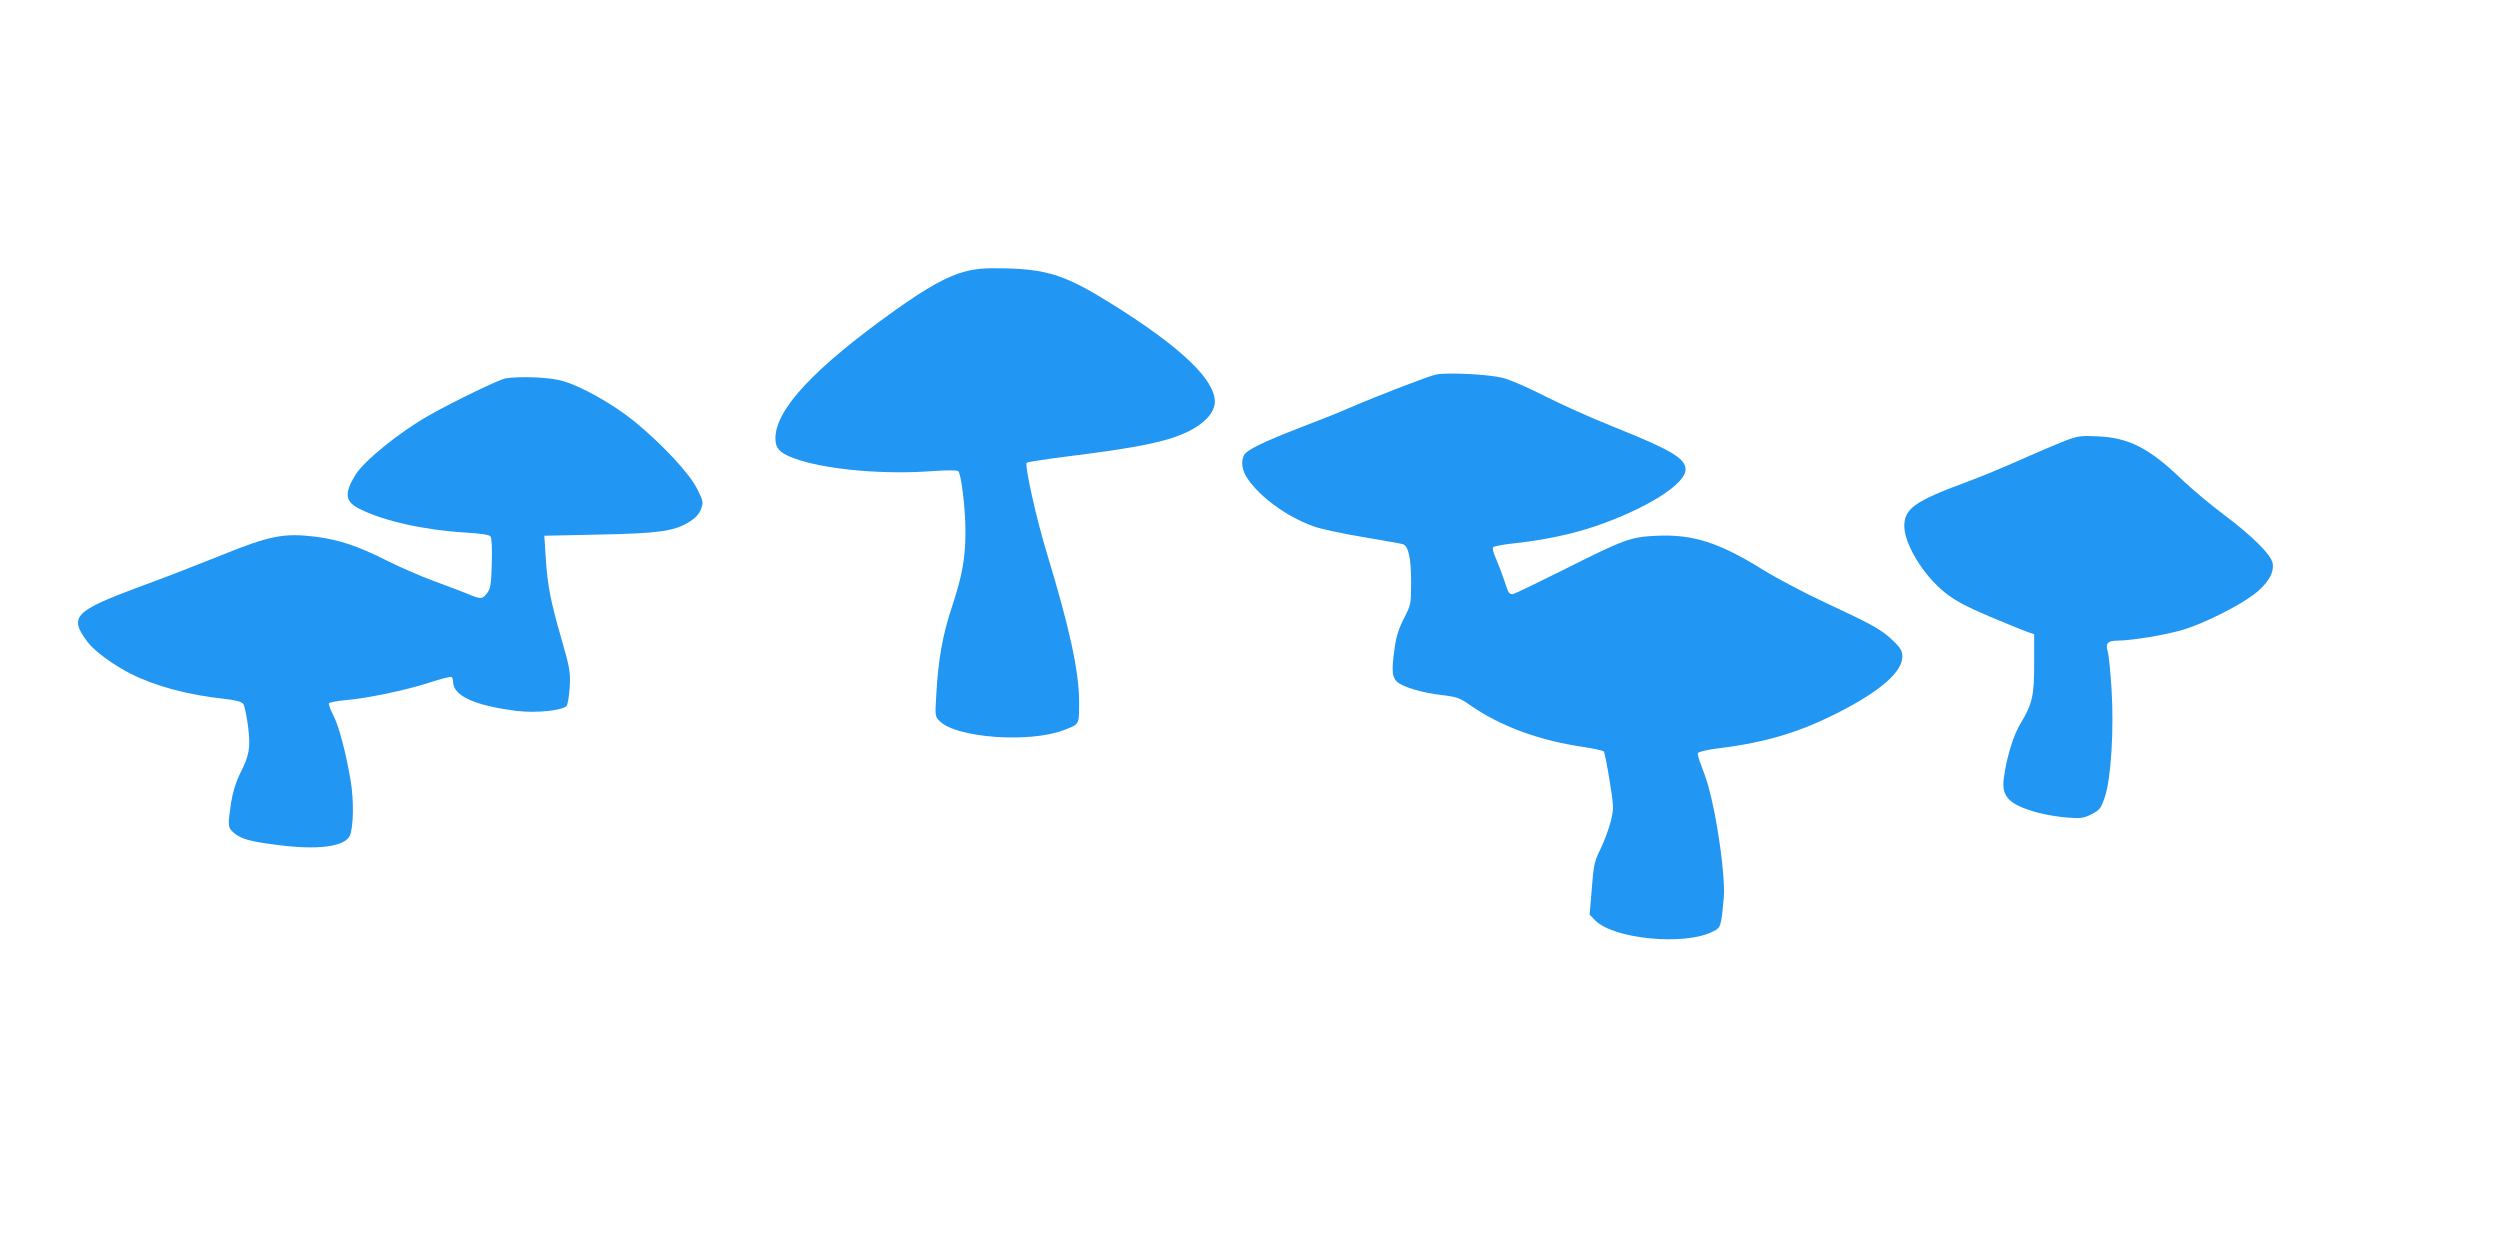 <?xml version="1.0" standalone="no"?>
<!DOCTYPE svg PUBLIC "-//W3C//DTD SVG 20010904//EN"
 "http://www.w3.org/TR/2001/REC-SVG-20010904/DTD/svg10.dtd">
<svg version="1.0" xmlns="http://www.w3.org/2000/svg"
 width="1280pt" height="640pt" viewBox="0 0 1280 640"
 preserveAspectRatio="xMidYMid meet">
<g transform="translate(0,640) scale(0.1,-0.1)"
fill="#2196f3" stroke="none">
<path d="M4942 5010 c-88 -22 -199 -84 -361 -200 -412 -294 -611 -507 -611
-654 0 -57 27 -81 124 -112 161 -51 442 -74 681 -56 66 5 125 5 131 0 15 -11
38 -196 37 -313 0 -132 -16 -222 -69 -382 -48 -144 -70 -269 -80 -446 -7 -114
-7 -115 18 -140 86 -85 457 -112 632 -46 85 32 81 25 81 151 -1 154 -49 373
-163 749 -56 182 -117 458 -105 470 5 4 105 19 223 34 272 34 414 59 516 91
137 43 224 116 224 188 -1 113 -173 277 -515 492 -244 153 -336 184 -555 190
-108 2 -150 -1 -208 -16z"/>
<path d="M7355 4483 c-32 -5 -299 -108 -450 -173 -49 -22 -161 -66 -247 -99
-187 -72 -273 -114 -288 -140 -18 -35 -11 -81 19 -124 65 -94 198 -191 331
-240 36 -14 151 -39 255 -56 105 -18 198 -34 207 -37 29 -8 43 -72 43 -194 0
-113 -1 -116 -37 -187 -26 -50 -40 -95 -47 -148 -17 -117 -14 -151 11 -175 30
-28 132 -58 233 -69 74 -9 89 -14 146 -54 151 -105 349 -178 573 -211 54 -8
103 -19 107 -23 4 -4 18 -72 30 -149 22 -137 22 -144 6 -210 -10 -38 -33 -101
-52 -140 -32 -65 -36 -83 -45 -204 l-11 -133 27 -28 c93 -97 460 -133 605 -58
40 20 41 24 55 174 6 76 -14 259 -47 430 -23 114 -38 167 -68 244 -12 30 -20
59 -18 65 3 7 51 18 108 25 239 29 417 83 617 186 213 109 322 206 322 283 0
29 -8 44 -48 82 -60 57 -101 80 -337 190 -104 48 -253 126 -329 173 -223 139
-358 182 -541 174 -137 -6 -164 -16 -481 -175 -132 -66 -248 -122 -259 -124
-17 -2 -24 8 -42 67 -13 39 -33 91 -45 118 -13 29 -18 51 -12 56 5 5 56 14
113 20 146 16 289 46 407 86 263 90 464 216 464 291 0 57 -73 100 -367 218
-116 46 -275 118 -354 158 -79 41 -175 83 -214 93 -69 18 -274 29 -340 18z"/>
<path d="M2589 4463 c-31 -5 -268 -119 -389 -188 -155 -87 -334 -233 -380
-306 -58 -95 -54 -137 20 -174 125 -63 332 -109 546 -122 74 -4 118 -11 125
-19 7 -8 9 -58 7 -138 -3 -109 -6 -128 -24 -153 -25 -32 -31 -32 -99 -4 -27
11 -104 41 -171 65 -66 24 -174 71 -240 104 -150 76 -246 108 -368 124 -162
20 -235 6 -488 -97 -117 -47 -297 -117 -399 -154 -352 -130 -379 -158 -279
-290 35 -46 131 -116 220 -161 128 -64 291 -108 485 -129 54 -6 83 -14 91 -26
6 -9 17 -60 24 -114 14 -111 7 -148 -43 -246 -19 -39 -35 -90 -44 -145 -17
-117 -17 -127 13 -153 37 -32 81 -45 223 -63 205 -27 341 -10 371 45 20 39 23
182 5 286 -25 146 -59 275 -89 334 -15 28 -24 56 -22 60 3 5 41 12 83 16 116
10 311 51 431 90 58 19 109 32 114 29 4 -3 8 -14 8 -25 0 -72 111 -122 327
-149 96 -12 234 2 254 26 6 8 13 51 16 96 4 76 1 96 -41 242 -57 196 -73 280
-82 422 l-7 111 279 6 c308 6 386 17 463 65 31 19 50 39 60 65 13 35 12 40
-19 103 -38 78 -177 227 -319 344 -111 91 -281 186 -376 211 -66 18 -211 23
-286 12z"/>
<path d="M10570 4142 c-41 -16 -142 -59 -225 -96 -82 -37 -210 -90 -284 -117
-257 -95 -311 -134 -311 -222 0 -92 97 -252 208 -341 52 -41 105 -70 232 -124
91 -38 179 -74 195 -79 l30 -10 0 -149 c0 -167 -9 -208 -71 -310 -35 -58 -69
-167 -84 -274 -14 -99 23 -138 170 -180 41 -11 111 -23 155 -26 71 -5 85 -3
125 18 41 21 47 29 67 88 32 95 47 347 34 555 -6 88 -14 174 -20 191 -12 41 1
54 53 54 74 1 245 29 334 56 104 31 280 119 360 179 71 53 107 112 98 161 -9
45 -103 139 -254 252 -64 48 -160 128 -212 178 -165 159 -270 213 -430 220
-86 4 -102 2 -170 -24z"/>
</g>
</svg>
